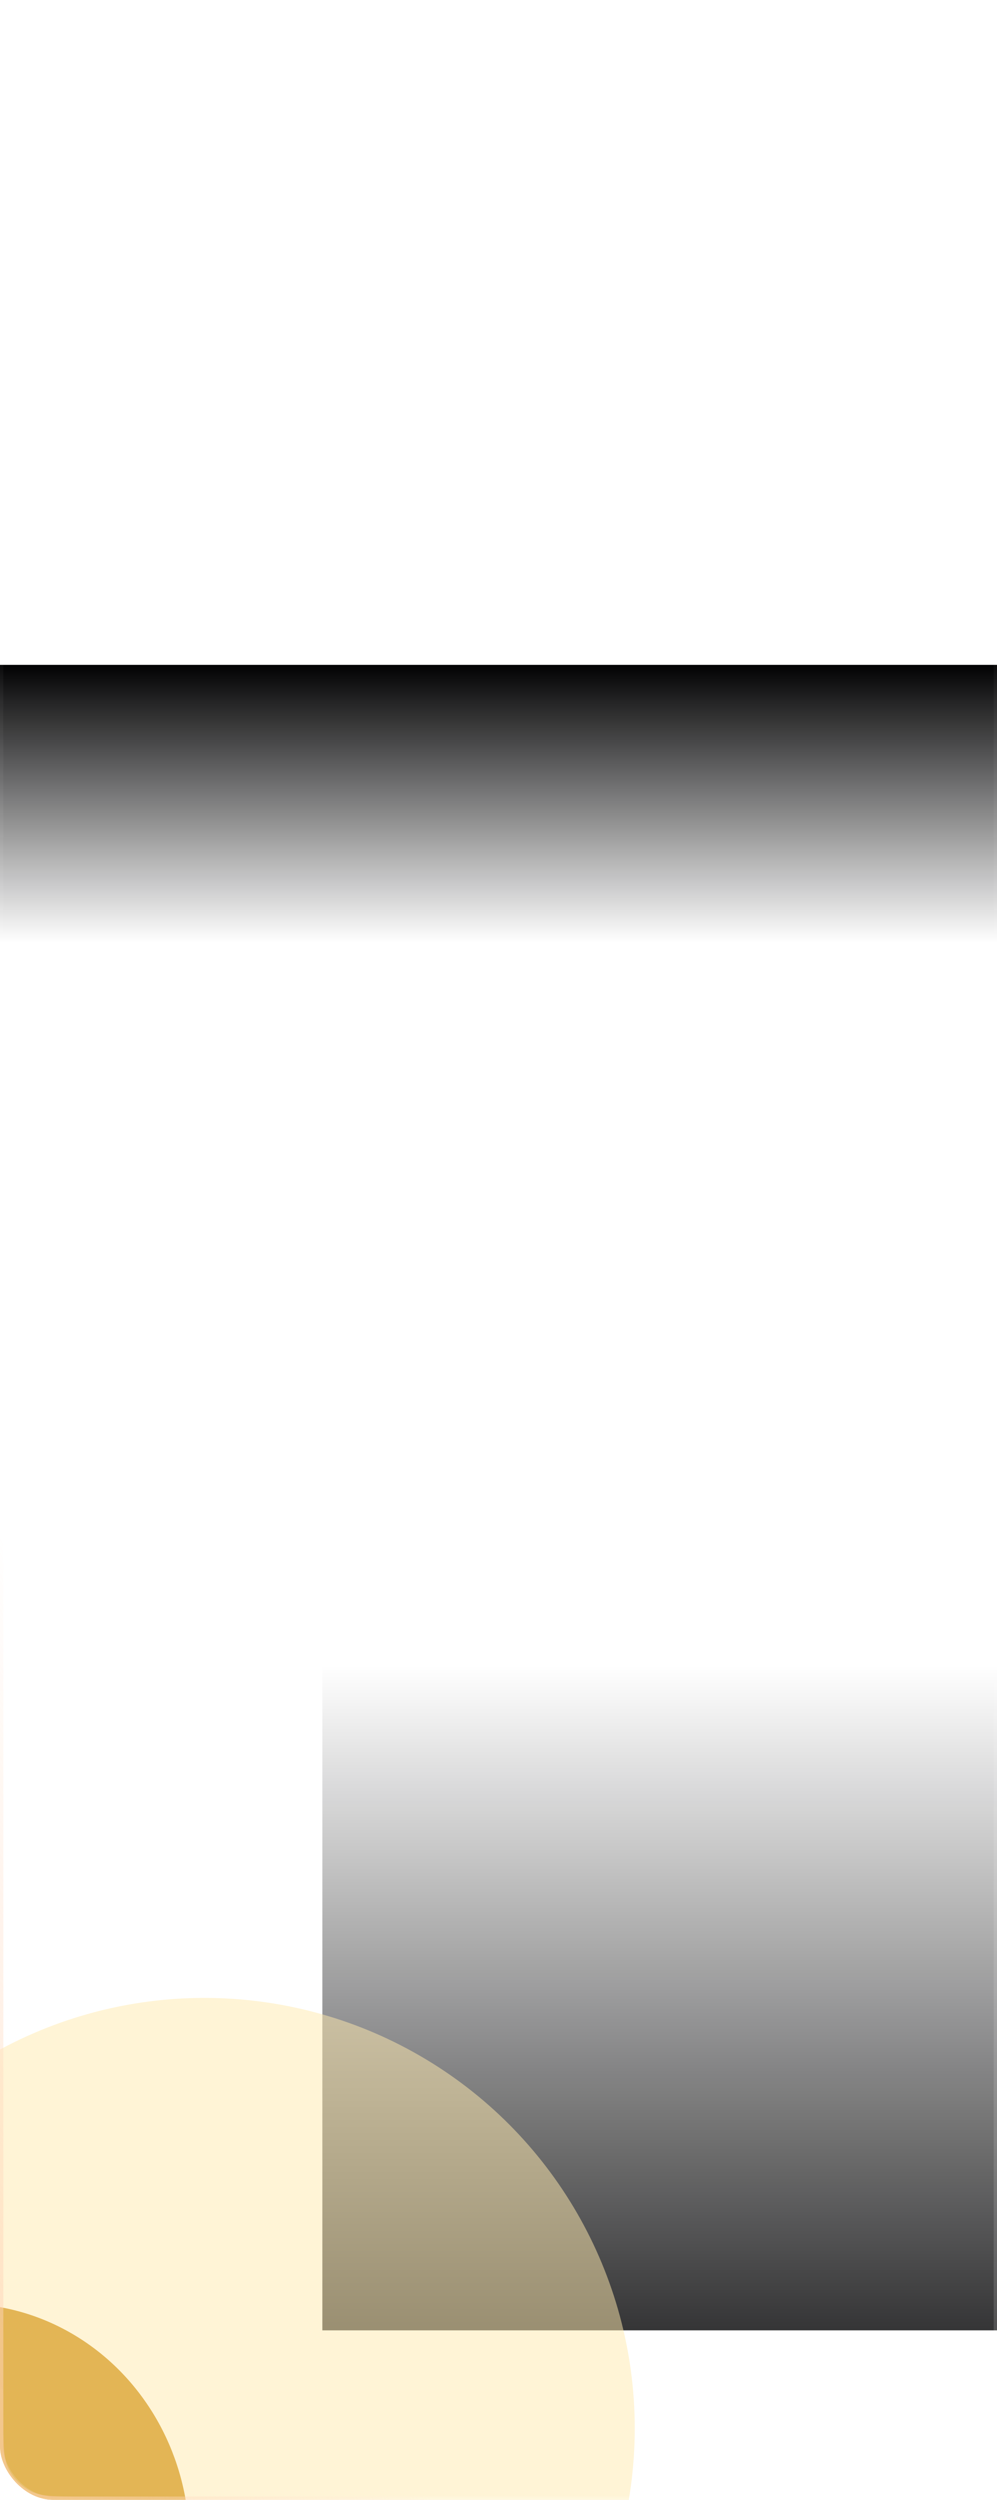 <?xml version="1.0" encoding="UTF-8"?> <svg xmlns="http://www.w3.org/2000/svg" width="300" height="752" viewBox="0 0 300 752" fill="none"><g clip-path="url(#clip0_71_115161)"><rect opacity="0.8" x="97" y="501.004" width="737" height="200" fill="url(#paint0_linear_71_115161)"></rect><g opacity="0.5" filter="url(#filter0_f_71_115161)"><circle cx="129.5" cy="129.5" r="129.5" transform="matrix(1 0 0 -1 -68 860)" fill="#FFEAAD"></circle></g><g style="mix-blend-mode:plus-lighter" opacity="0.8" filter="url(#filter1_f_71_115161)"><ellipse cx="68.5" cy="72" rx="68.5" ry="72" transform="matrix(1 0 0 -1 -80 837)" fill="#DCA535"></ellipse></g><g style="mix-blend-mode:plus-lighter" opacity="0.6" filter="url(#filter2_f_71_115161)"><ellipse cx="33.299" cy="35" rx="33.299" ry="35" transform="matrix(1 0 0 -1 -72 792)" fill="white"></ellipse></g><rect width="307.865" height="83.545" transform="matrix(1 0 0 -1 -2.865 283.545)" fill="url(#paint1_linear_71_115161)"></rect><g style="mix-blend-mode:plus-lighter" opacity="0.5"><path d="M0 302V726.72C0 735.379 0 739.709 1.632 743.039C3.194 746.228 5.772 748.806 8.961 750.368C12.291 752 16.621 752 25.28 752H159" stroke="url(#paint2_linear_71_115161)" stroke-width="2"></path></g></g><rect x="0.5" y="22.5" width="299" height="729" rx="15.5" stroke="url(#paint3_linear_71_115161)" stroke-opacity="0.15"></rect><defs><filter id="filter0_f_71_115161" x="-368" y="301" width="859" height="859" filterUnits="userSpaceOnUse" color-interpolation-filters="sRGB"><feFlood flood-opacity="0" result="BackgroundImageFix"></feFlood><feBlend mode="normal" in="SourceGraphic" in2="BackgroundImageFix" result="shape"></feBlend><feGaussianBlur stdDeviation="150" result="effect1_foregroundBlur_71_115161"></feGaussianBlur></filter><filter id="filter1_f_71_115161" x="-220" y="553" width="417" height="424" filterUnits="userSpaceOnUse" color-interpolation-filters="sRGB"><feFlood flood-opacity="0" result="BackgroundImageFix"></feFlood><feBlend mode="normal" in="SourceGraphic" in2="BackgroundImageFix" result="shape"></feBlend><feGaussianBlur stdDeviation="70" result="effect1_foregroundBlur_71_115161"></feGaussianBlur></filter><filter id="filter2_f_71_115161" x="-132.06" y="661.94" width="186.717" height="190.12" filterUnits="userSpaceOnUse" color-interpolation-filters="sRGB"><feFlood flood-opacity="0" result="BackgroundImageFix"></feFlood><feBlend mode="normal" in="SourceGraphic" in2="BackgroundImageFix" result="shape"></feBlend><feGaussianBlur stdDeviation="30.03" result="effect1_foregroundBlur_71_115161"></feGaussianBlur></filter><linearGradient id="paint0_linear_71_115161" x1="465.5" y1="501.004" x2="465.5" y2="701.004" gradientUnits="userSpaceOnUse"><stop stop-color="#030304" stop-opacity="0"></stop><stop offset="1" stop-color="#030304"></stop></linearGradient><linearGradient id="paint1_linear_71_115161" x1="153.932" y1="0" x2="153.932" y2="83.545" gradientUnits="userSpaceOnUse"><stop stop-color="#020203" stop-opacity="0"></stop><stop offset="1" stop-color="#020203"></stop></linearGradient><linearGradient id="paint2_linear_71_115161" x1="5.801" y1="742" x2="106.146" y2="697.116" gradientUnits="userSpaceOnUse"><stop offset="0.001" stop-color="#FFC59E"></stop><stop offset="1" stop-color="#FFC59E" stop-opacity="0"></stop></linearGradient><linearGradient id="paint3_linear_71_115161" x1="150" y1="752" x2="150" y2="22" gradientUnits="userSpaceOnUse"><stop stop-color="white"></stop><stop offset="1" stop-color="white" stop-opacity="0"></stop></linearGradient><clipPath id="clip0_71_115161"><rect y="22" width="300" height="730" rx="16" fill="white"></rect></clipPath></defs></svg> 
